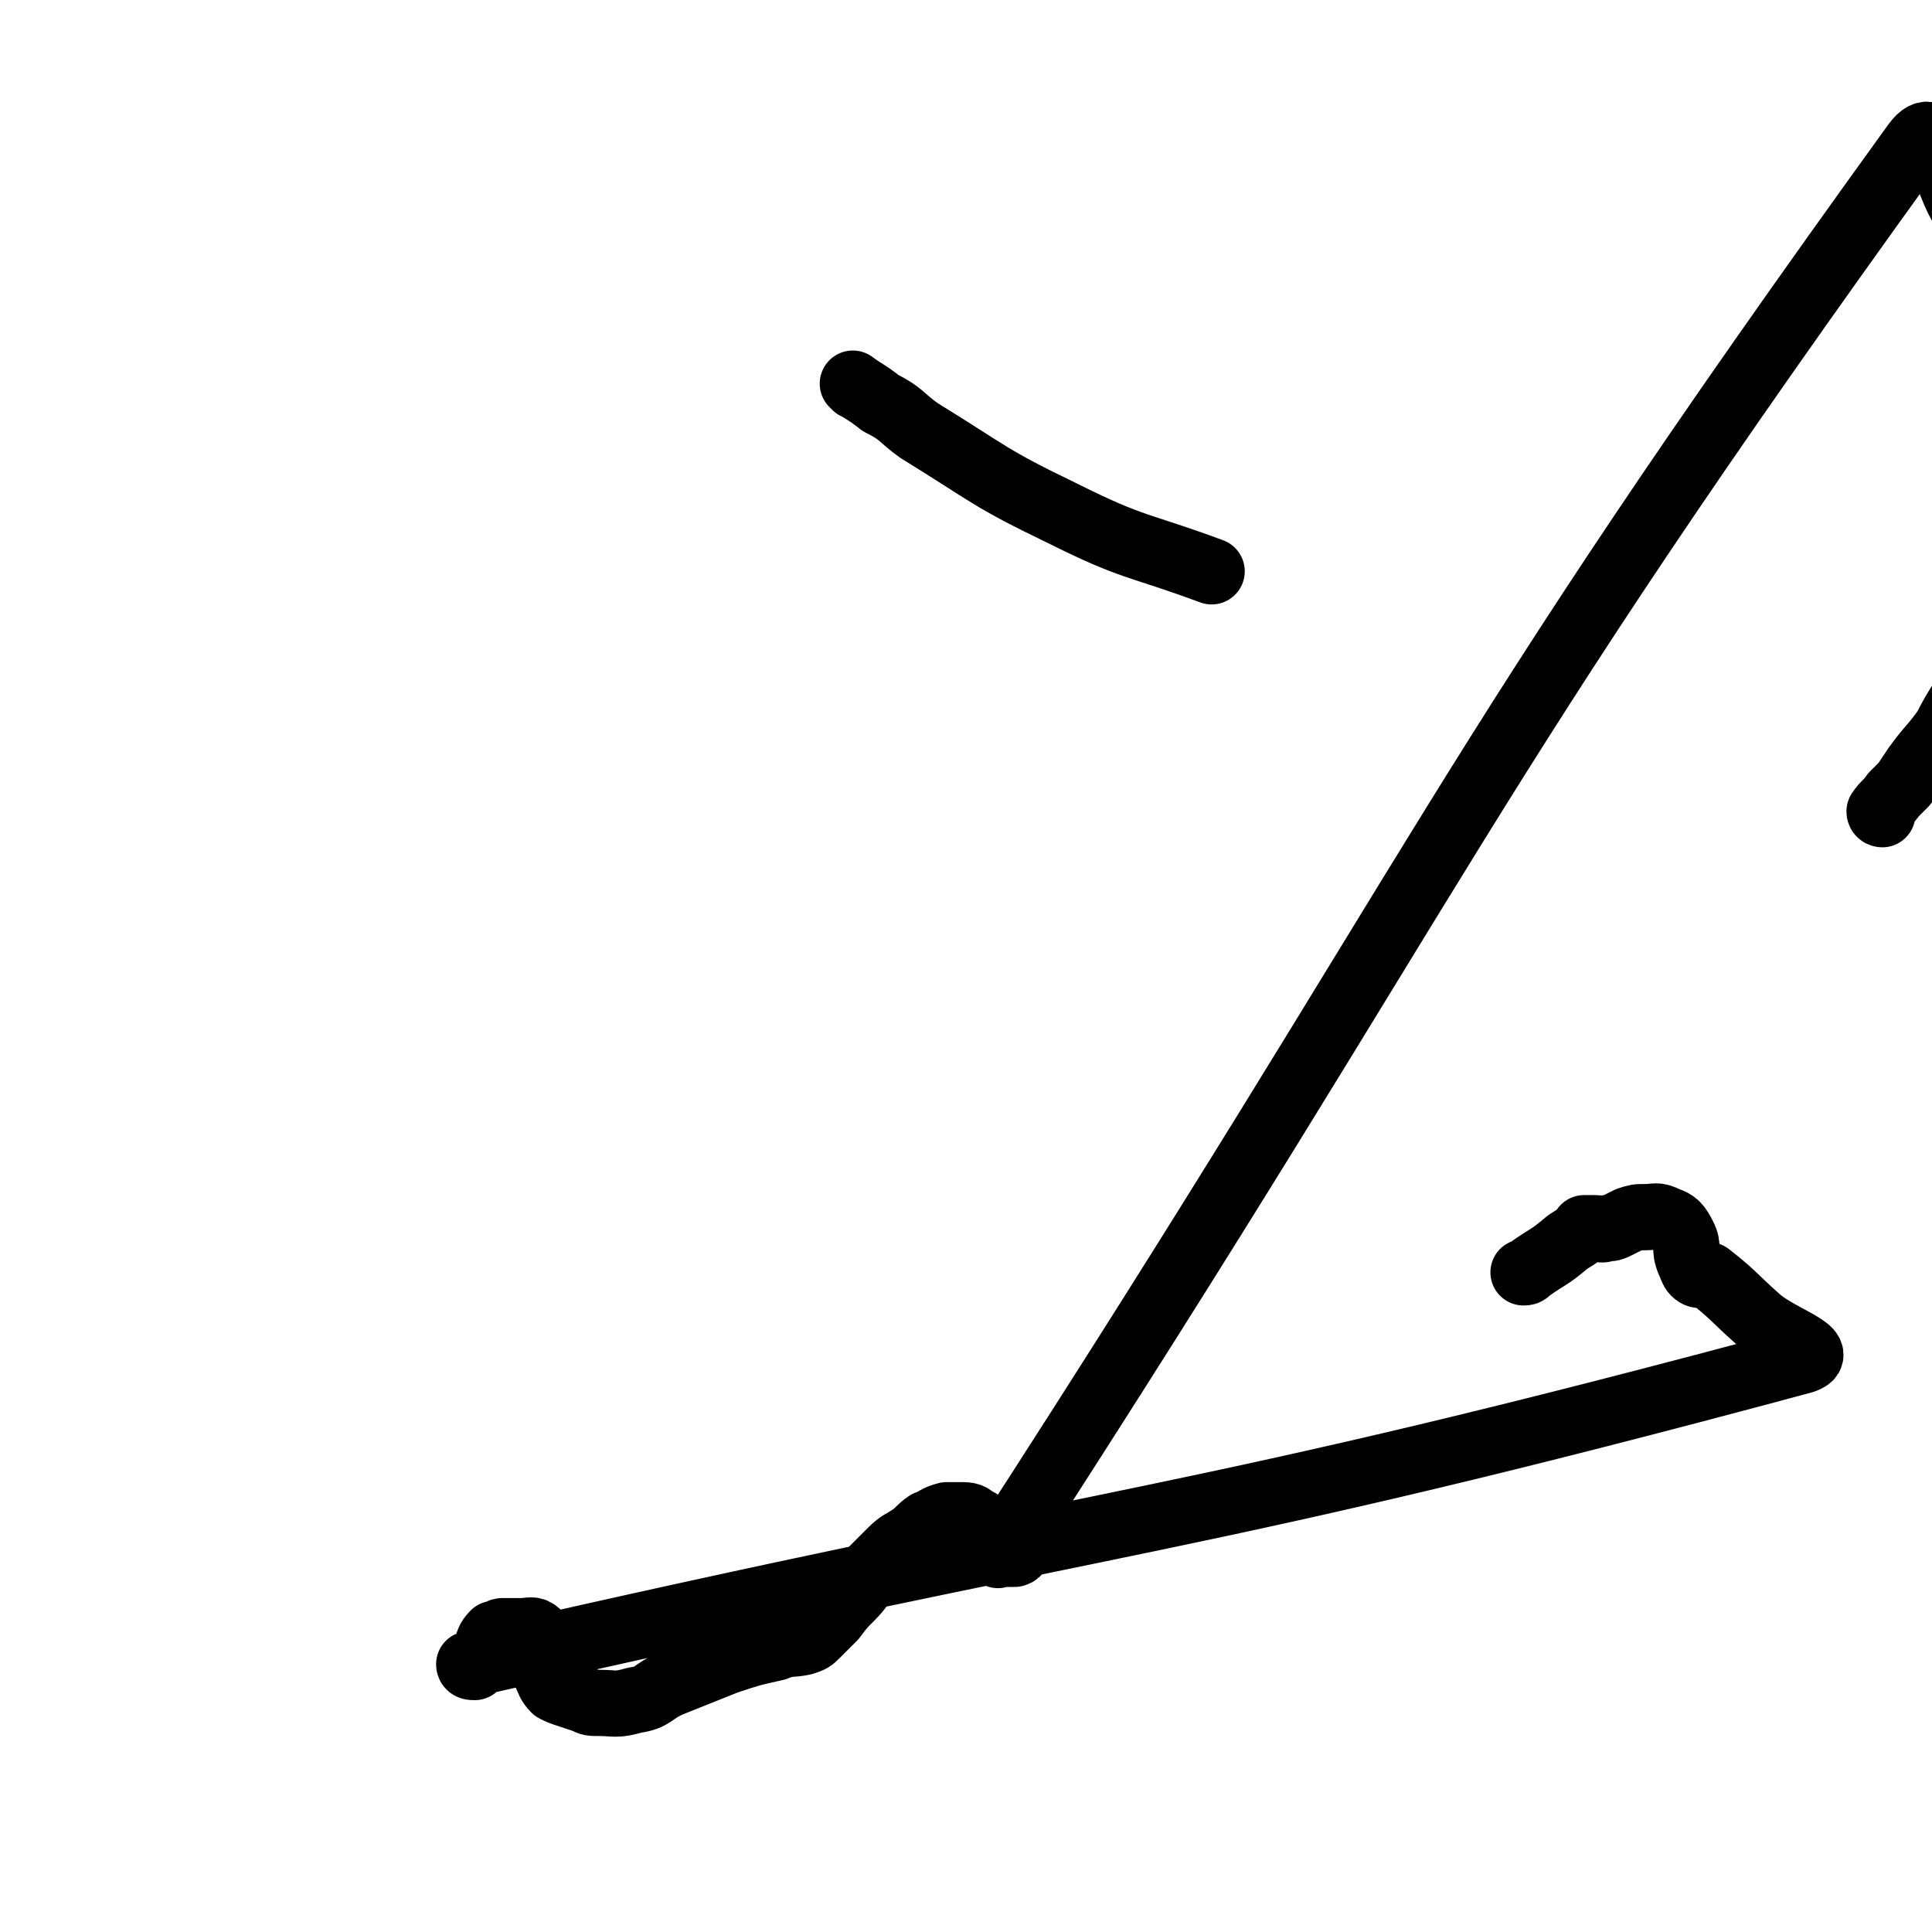 <svg viewBox='0 0 700 700' version='1.1' xmlns='http://www.w3.org/2000/svg' xmlns:xlink='http://www.w3.org/1999/xlink'><g fill='none' stroke='#000000' stroke-width='24' stroke-linecap='round' stroke-linejoin='round'><path d='M310,140c0,0 -1,-1 -1,-1 4,3 5,3 10,7 8,4 7,5 14,10 26,16 25,17 52,30 26,13 27,11 54,21 '/><path d='M682,295c0,0 -1,0 -1,-1 2,-3 3,-3 5,-6 2,-2 2,-2 4,-4 2,-3 2,-3 4,-6 5,-7 6,-7 11,-14 5,-10 6,-9 10,-19 5,-12 4,-12 7,-24 4,-13 5,-13 7,-26 3,-12 2,-13 3,-25 1,-12 0,-12 0,-25 -1,-9 0,-9 -1,-19 0,-6 0,-6 -1,-13 0,-4 -1,-4 -1,-8 -1,-3 0,-3 -1,-6 0,0 0,0 -1,0 -1,-1 -1,-1 -2,-2 -1,-2 -1,-2 -2,-4 0,0 -1,0 -1,-1 0,-1 1,-1 0,-2 0,-1 0,-1 -1,-2 0,-1 0,-2 -1,-2 0,-1 -1,0 -2,0 0,-1 2,-1 1,-2 -2,-3 -3,-3 -6,-6 -10,-13 -10,-38 -19,-26 -167,231 -167,256 -332,511 -1,1 0,0 1,0 1,0 1,0 2,0 1,0 1,0 2,0 1,0 1,0 2,-1 0,-1 0,-1 0,-2 -1,-1 -1,-1 -2,-2 -2,-1 -2,-1 -4,-2 -1,0 -1,0 -1,0 -3,-2 -3,-2 -5,-3 -2,-1 -1,-1 -3,-2 -2,-1 -2,-2 -5,-2 -3,0 -3,0 -6,0 -4,1 -4,2 -7,3 -3,2 -3,3 -6,5 -3,2 -4,2 -7,5 -4,4 -4,4 -8,8 -3,4 -3,5 -7,9 -3,3 -3,3 -6,7 -3,3 -3,3 -6,6 -2,2 -2,2 -5,3 -5,1 -5,0 -10,2 -9,2 -9,2 -18,5 -10,4 -10,4 -20,8 -7,3 -6,5 -13,6 -7,2 -7,1 -13,1 -3,0 -3,0 -5,-1 -3,-1 -3,-1 -6,-2 -3,-1 -3,-1 -5,-2 -2,-2 -2,-3 -3,-5 -1,-3 0,-3 -1,-6 0,-2 0,-2 -1,-5 0,-2 0,-3 -1,-4 -2,-2 -3,-1 -6,-1 -1,0 -1,0 -3,0 -2,0 -2,0 -4,0 -1,0 -1,1 -1,1 -1,1 -2,0 -2,0 -2,2 -2,3 -3,6 -2,3 -2,3 -4,6 -1,0 -2,0 -2,-1 240,-55 260,-50 483,-110 10,-3 -8,-8 -16,-15 -9,-8 -9,-9 -18,-16 -2,-1 -3,1 -5,-1 -1,-1 -1,-2 -2,-4 -2,-5 0,-5 -2,-9 -2,-4 -3,-5 -6,-6 -4,-2 -4,-1 -8,-1 -3,0 -3,0 -6,1 -2,1 -2,1 -4,2 -2,1 -2,1 -4,1 -2,1 -2,0 -4,0 -1,0 -1,0 -2,0 -1,0 -1,0 -2,0 0,0 1,0 0,0 -2,3 -3,3 -6,5 -7,6 -7,5 -14,10 -1,1 -1,1 -2,1 '/></g>
</svg>